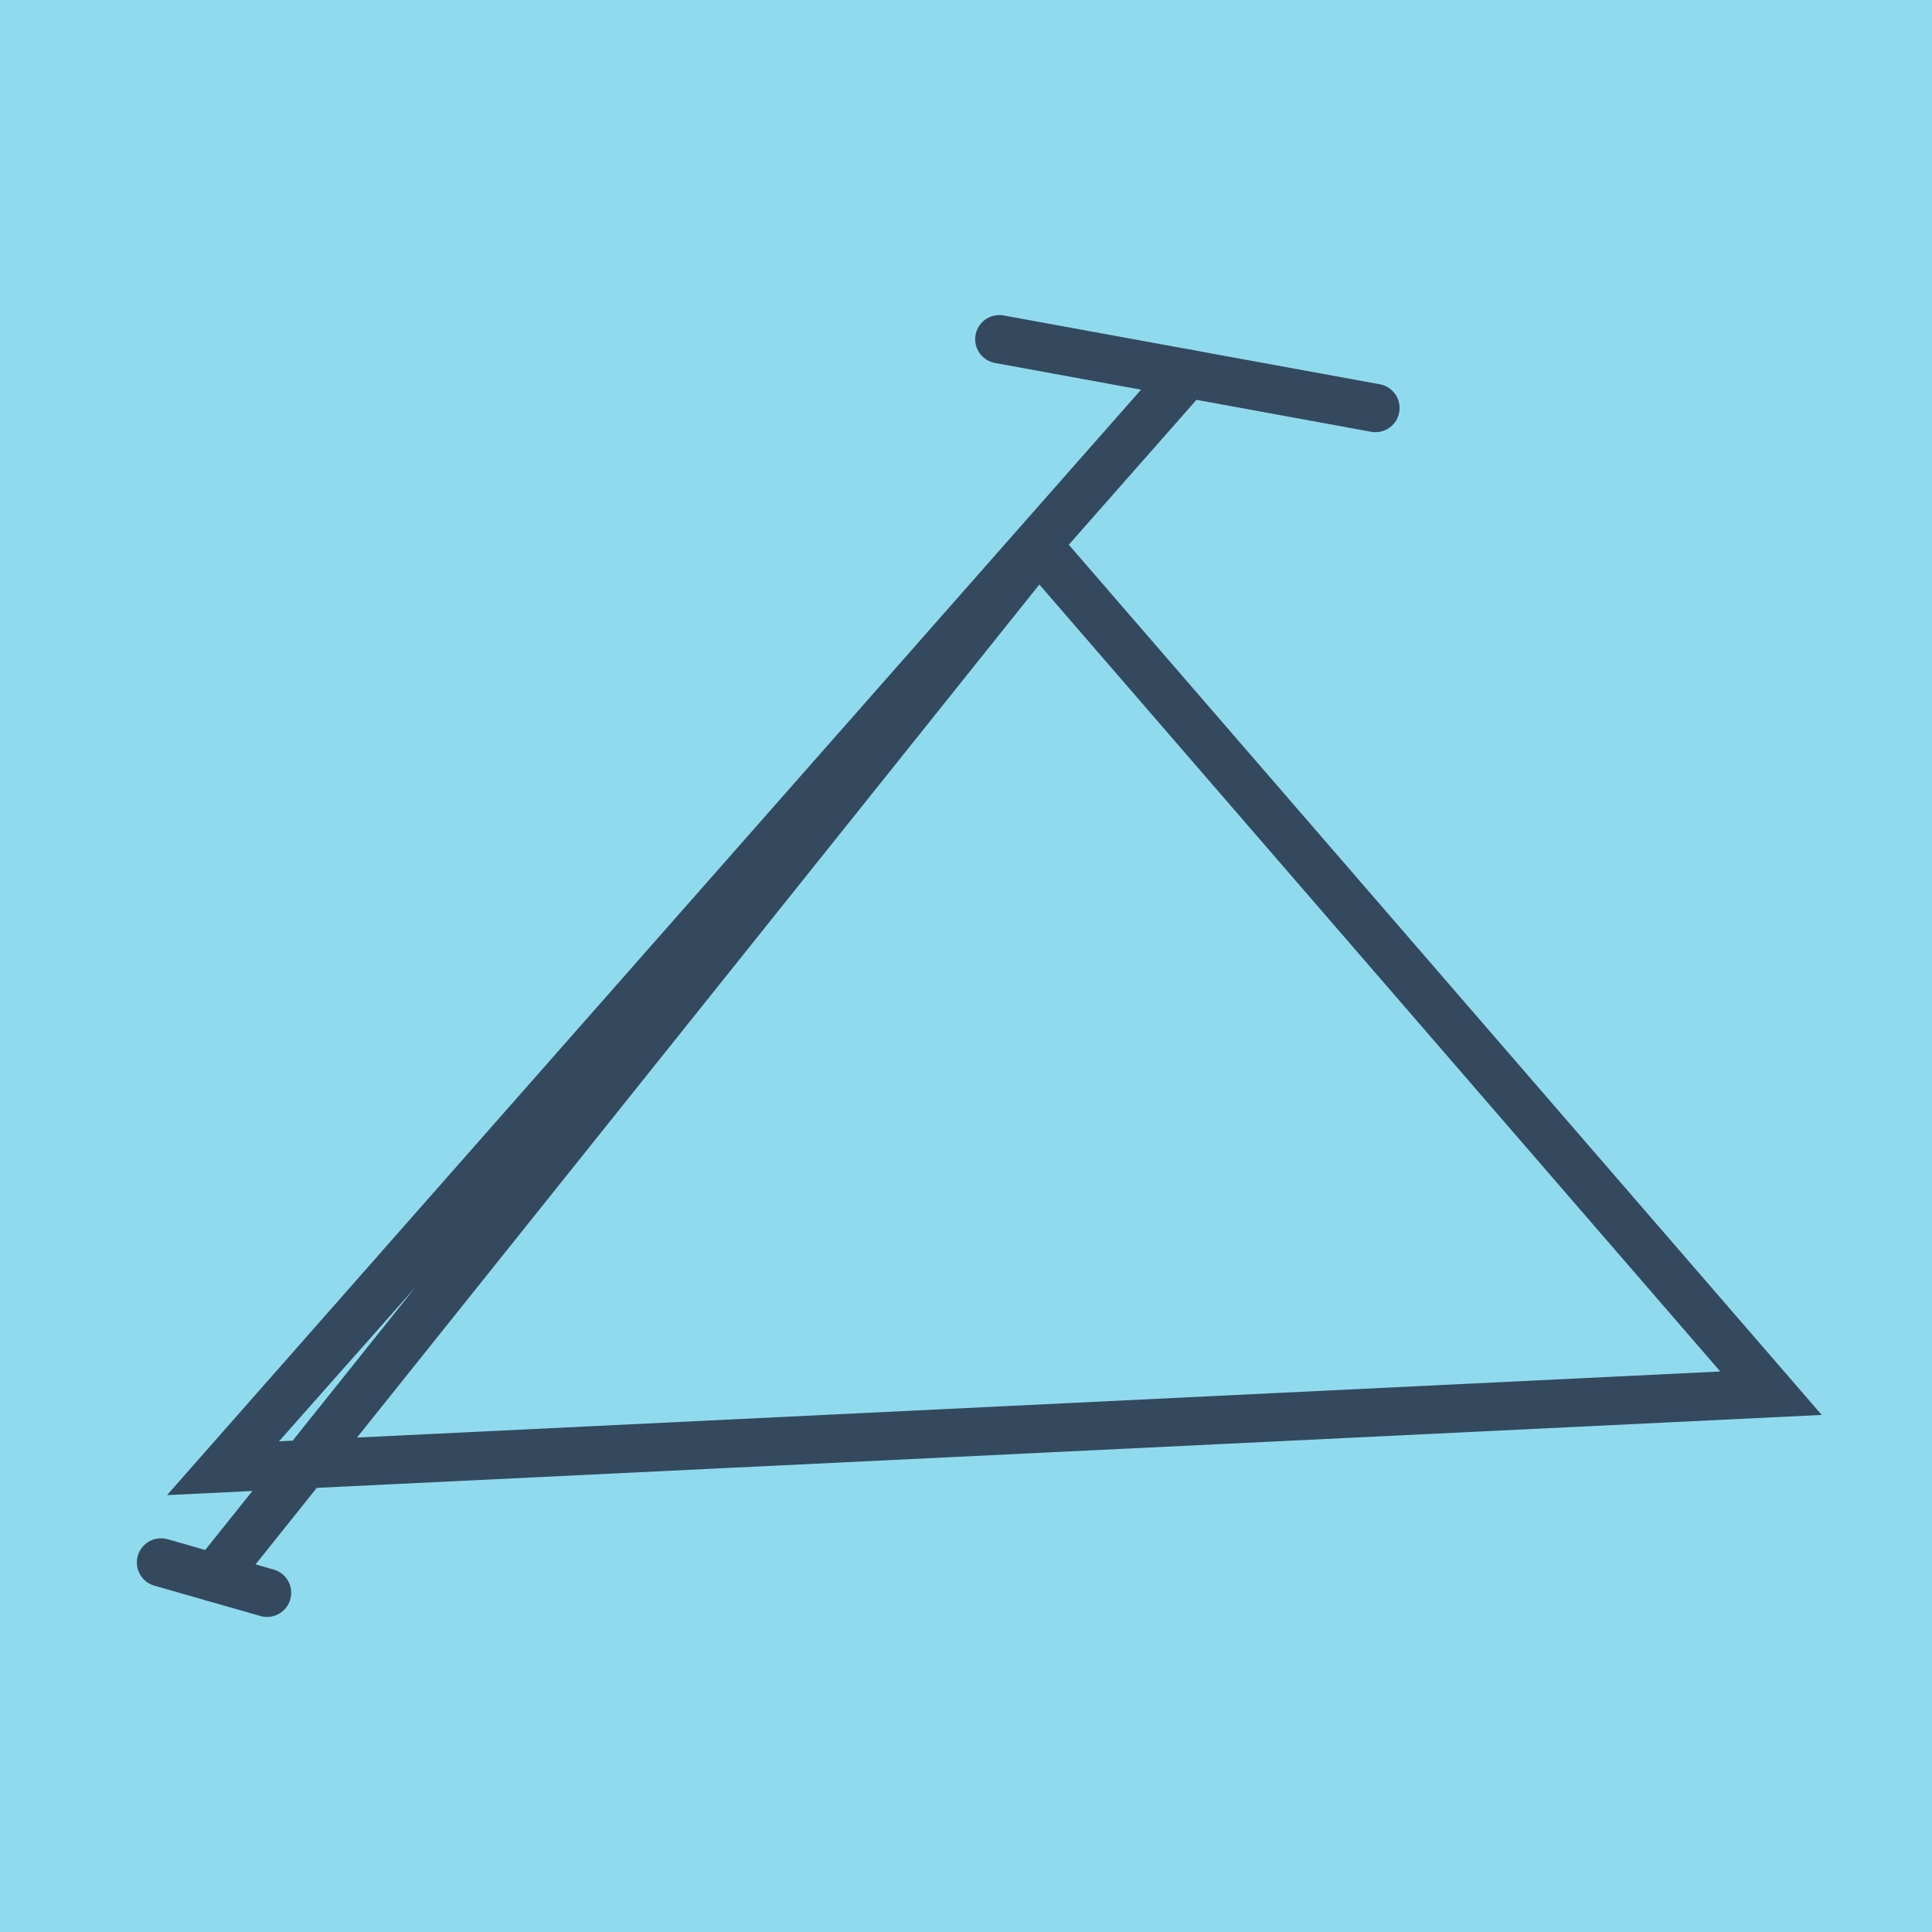 <?xml version="1.0" encoding="utf-8"?>
<!DOCTYPE svg PUBLIC "-//W3C//DTD SVG 1.1//EN" "http://www.w3.org/Graphics/SVG/1.1/DTD/svg11.dtd">
<svg xmlns="http://www.w3.org/2000/svg" xmlns:xlink="http://www.w3.org/1999/xlink" viewBox="-10 -10 120 120" preserveAspectRatio="xMidYMid meet">
	<path style="fill:#90daee" d="M-10-10h120v120H-10z"/>
			<polyline stroke-linecap="round" points="52.07,11.069 75.431,15.343 " style="fill:none;stroke:#34495e;stroke-width: 3px"/>
			<polyline stroke-linecap="round" points="0,87.047 6.587,88.931 " style="fill:none;stroke:#34495e;stroke-width: 3px"/>
			<polyline stroke-linecap="round" points="63.751,13.206 3.845,81.195 100,76.535 54.511,23.961 3.845,81.195 54.511,23.961 3.294,87.989 " style="fill:none;stroke:#34495e;stroke-width: 3px"/>
	</svg>
